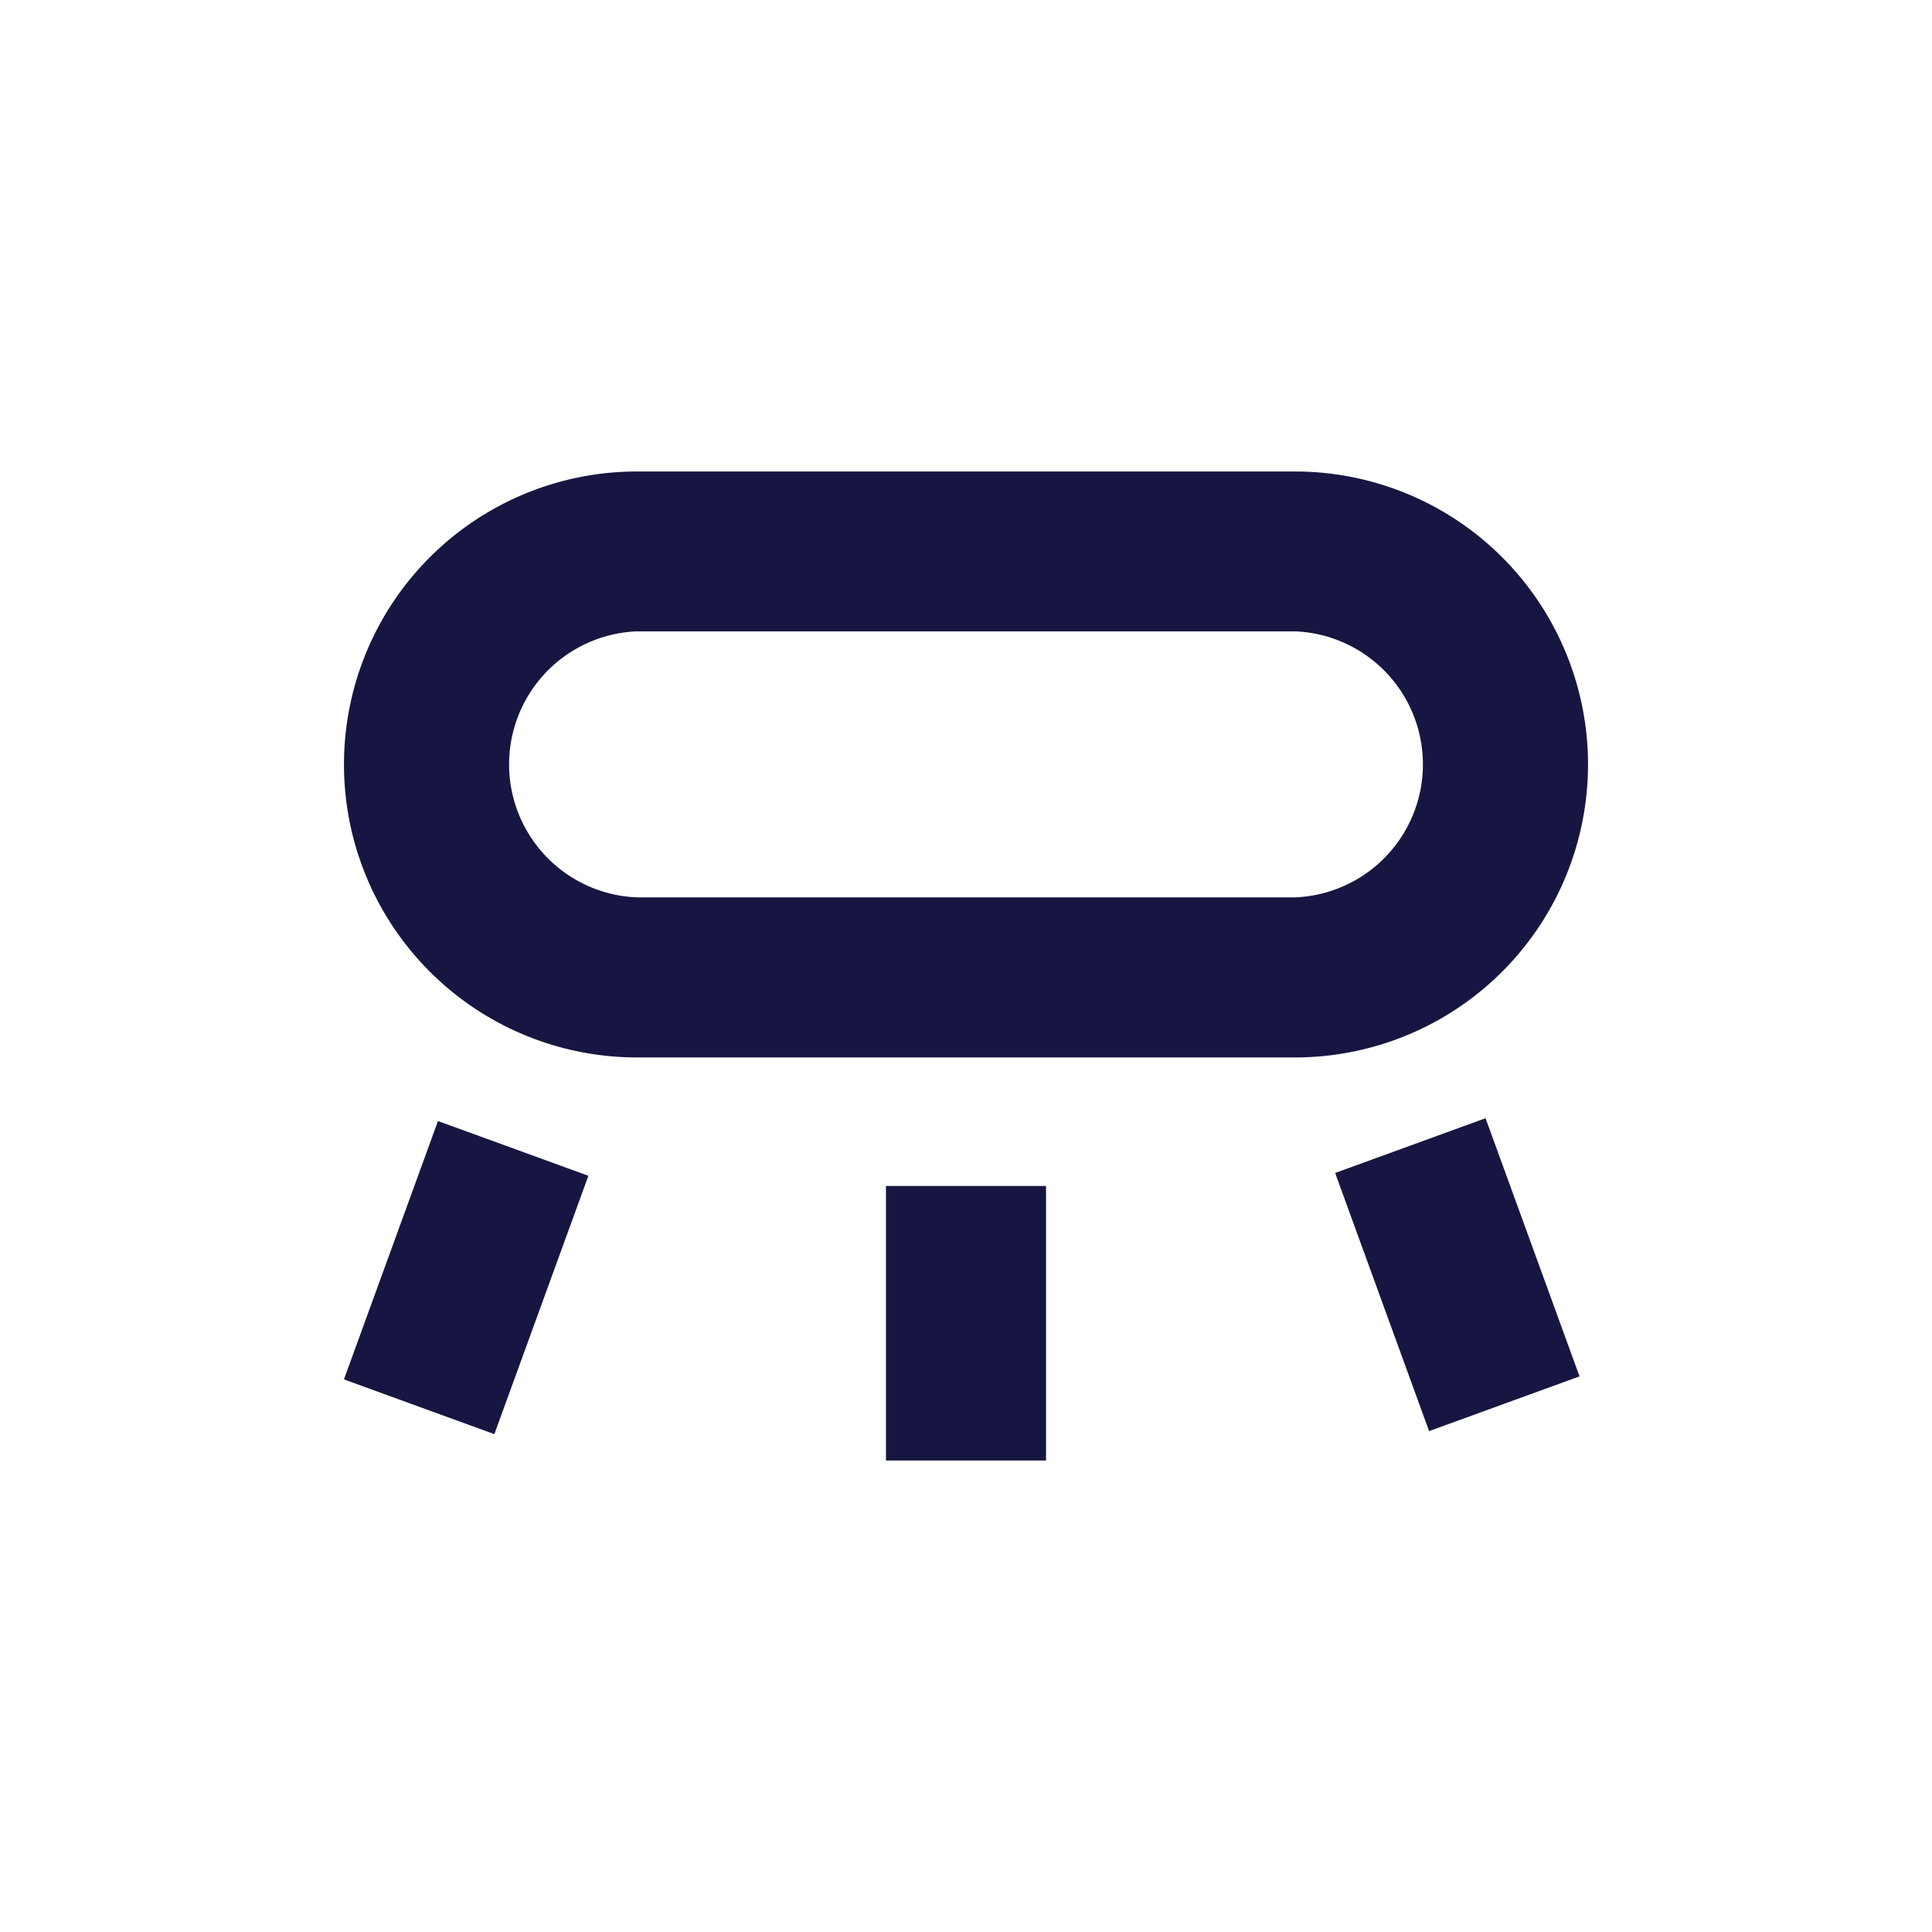 <svg xmlns="http://www.w3.org/2000/svg" xmlns:xlink="http://www.w3.org/1999/xlink" xmlns:svgjs="http://svgjs.com/svgjs" id="SvgjsSvg1057" width="288" height="288"><defs id="SvgjsDefs1058"></defs><g id="SvgjsG1059"><svg xmlns="http://www.w3.org/2000/svg" viewBox="0 0 93.18 93.18" width="288" height="288"><g data-name="Layer 2"><g data-name="Layer 1"><path fill="#171642" d="M76.59,36.87A14.13,14.13,0,0,0,62.46,22.74H30.72a14.13,14.13,0,0,0,0,28.26H62.46A14.13,14.13,0,0,0,76.59,36.87ZM62.46,43.28H30.72a6.42,6.42,0,0,1,0-12.83H62.46a6.42,6.42,0,0,1,0,12.83Z" class="color58595b svgShape"></path><rect width="7.72" height="13.24" x="42.73" y="57.2" fill="#171642" class="color58595b svgShape"></rect><rect width="7.72" height="13.25" x="66.43" y="54.85" fill="#171642" transform="rotate(-20 70.294 61.485)" class="color58595b svgShape"></rect><rect width="13.26" height="7.72" x="15.85" y="57.75" fill="#171642" transform="rotate(-70 22.487 61.612)" class="color58595b svgShape"></rect><rect width="93.18" height="93.18" fill="none"></rect></g></g></svg></g></svg>